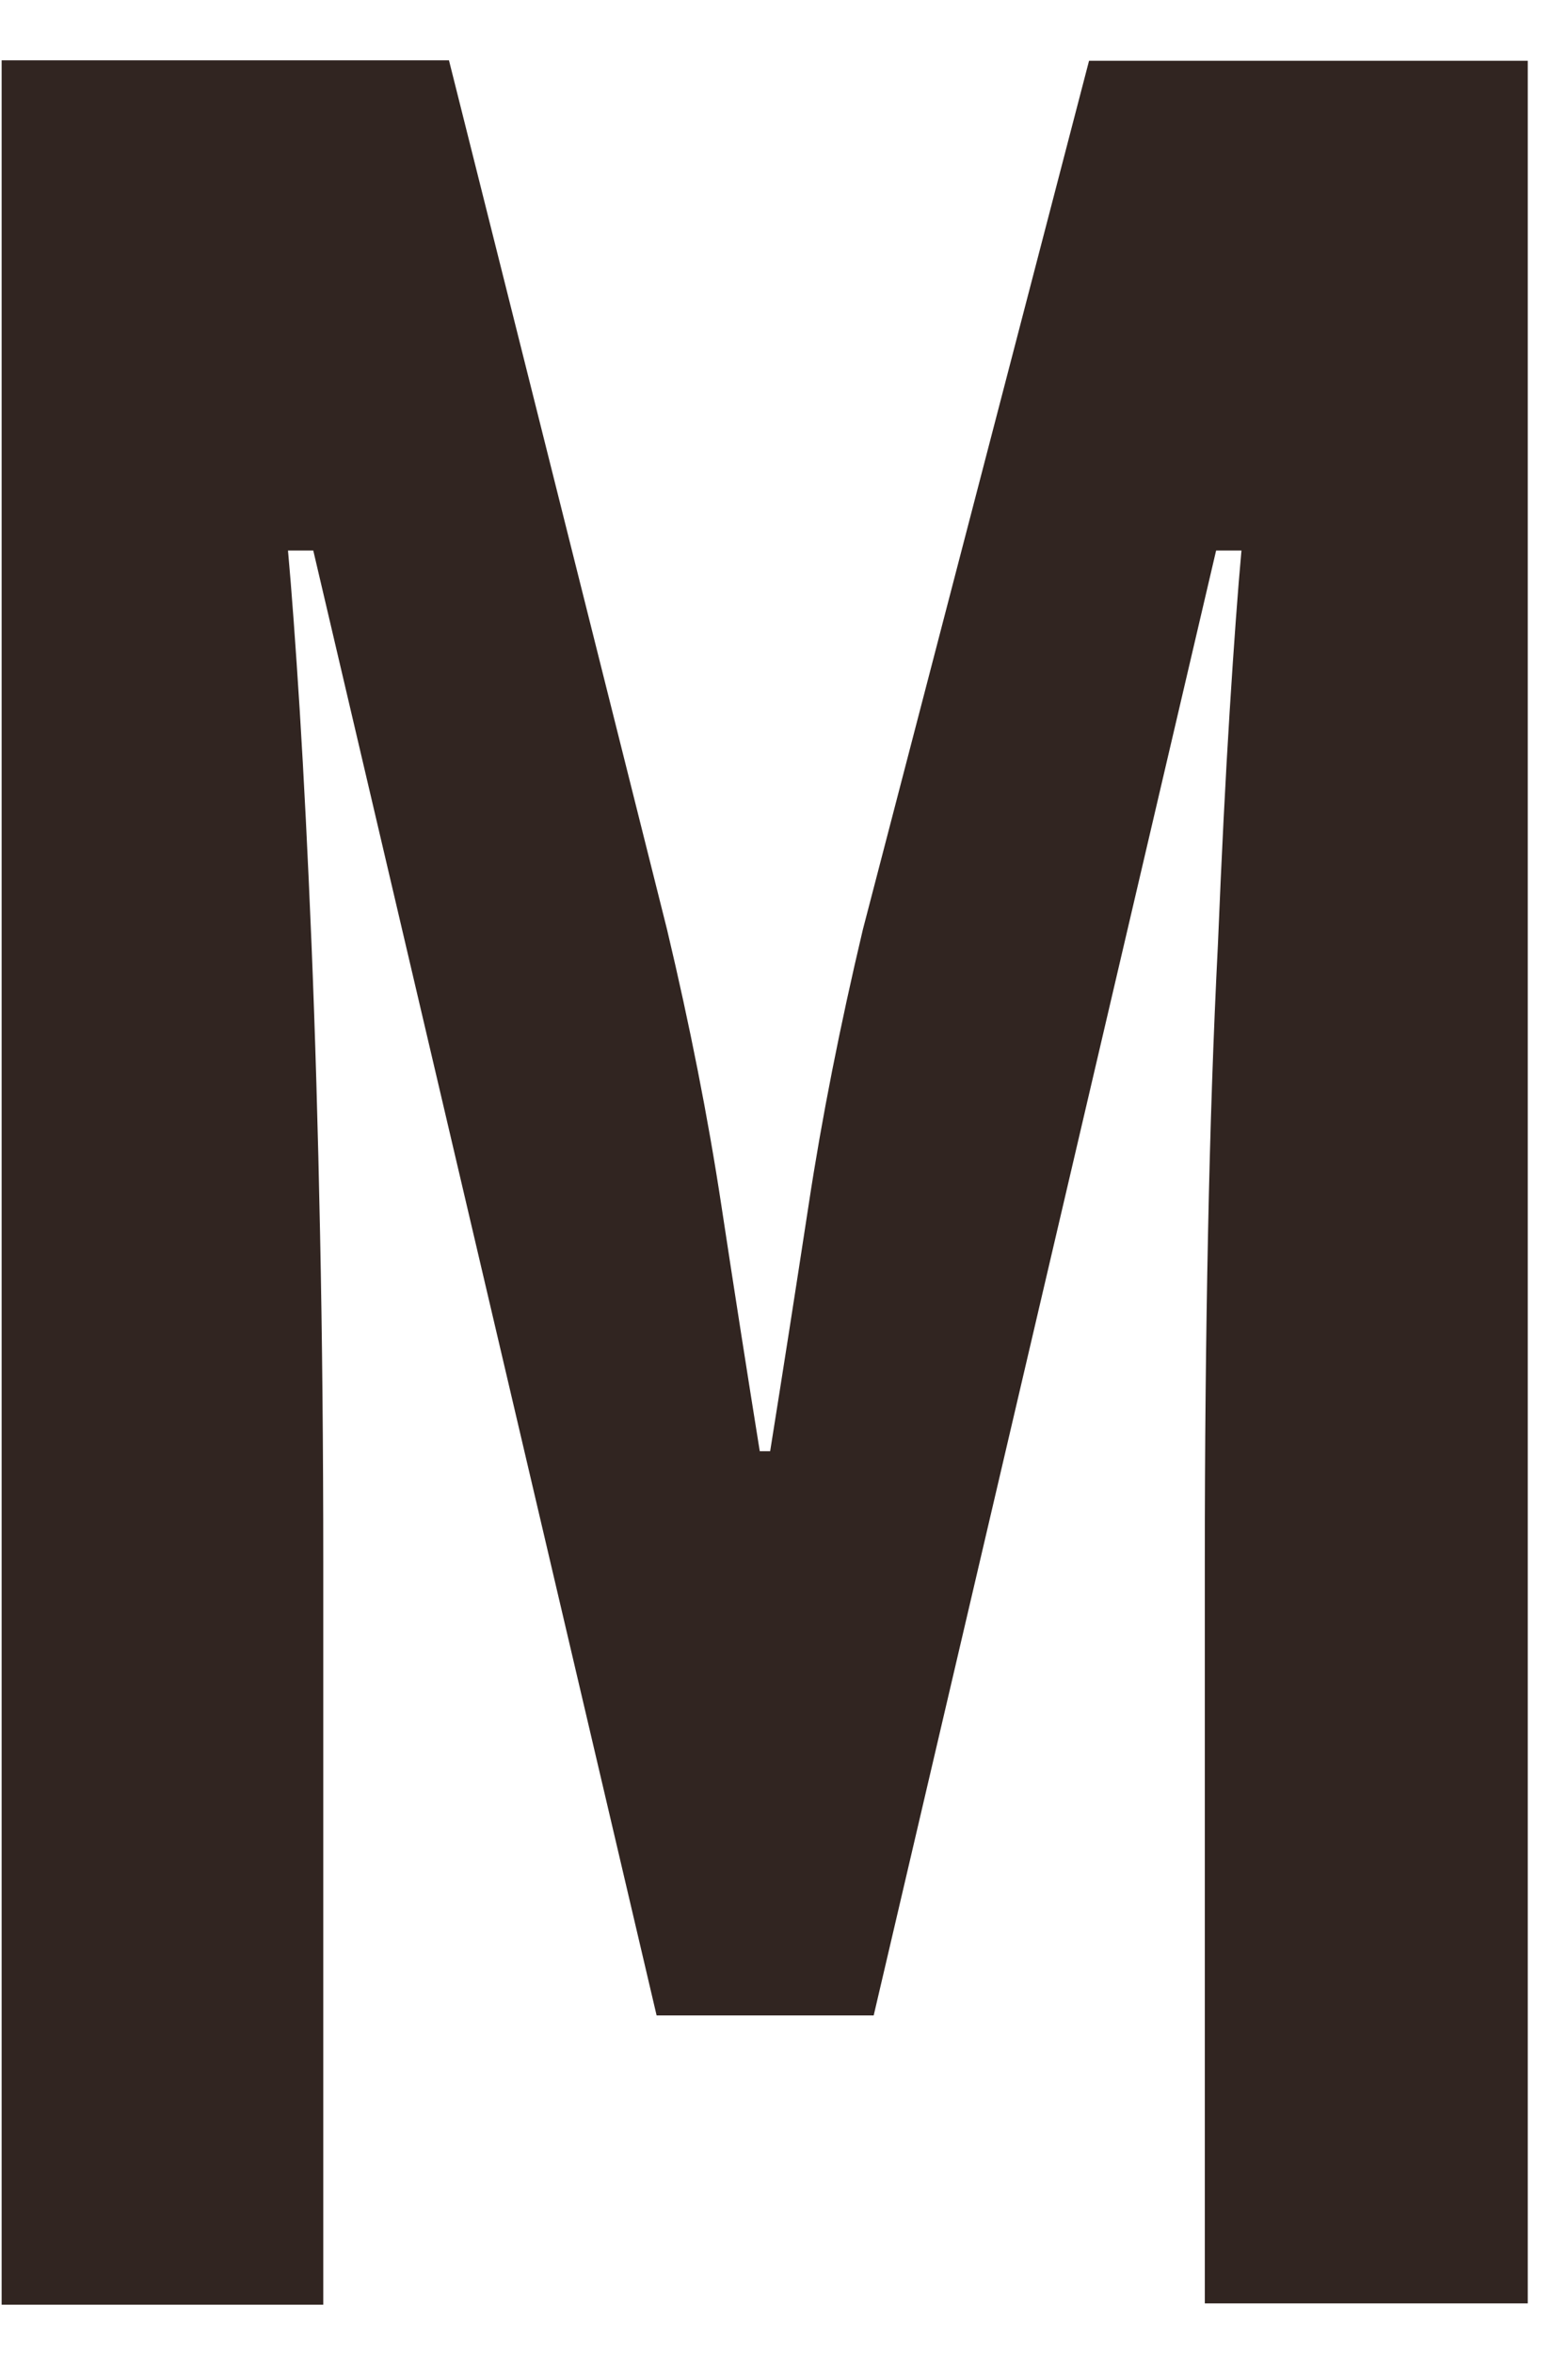 <svg width="24" height="36" viewBox="0 0 24 36" fill="none" xmlns="http://www.w3.org/2000/svg">
<path d="M0.025 0.923H6.872L10.21 14.222C10.56 15.695 10.837 17.099 11.04 18.435C11.243 19.771 11.44 21.027 11.629 22.203H11.788C11.977 21.022 12.173 19.767 12.377 18.435C12.579 17.104 12.857 15.7 13.207 14.222L16.669 0.93H23.384V35.241H18.441V23.904C18.441 22.161 18.457 20.487 18.49 18.881C18.522 17.276 18.573 15.796 18.642 14.441C18.697 13.096 18.757 11.907 18.822 10.873C18.887 9.839 18.947 9.023 19.002 8.423H18.614L13.373 30.835H10.05L4.795 8.423H4.408C4.463 9.027 4.523 9.844 4.588 10.873C4.652 11.902 4.712 13.092 4.768 14.441C4.823 15.786 4.867 17.264 4.899 18.874C4.932 20.485 4.948 22.159 4.948 23.898V35.261H0.025V0.923Z" fill="#312521"/>
</svg>

